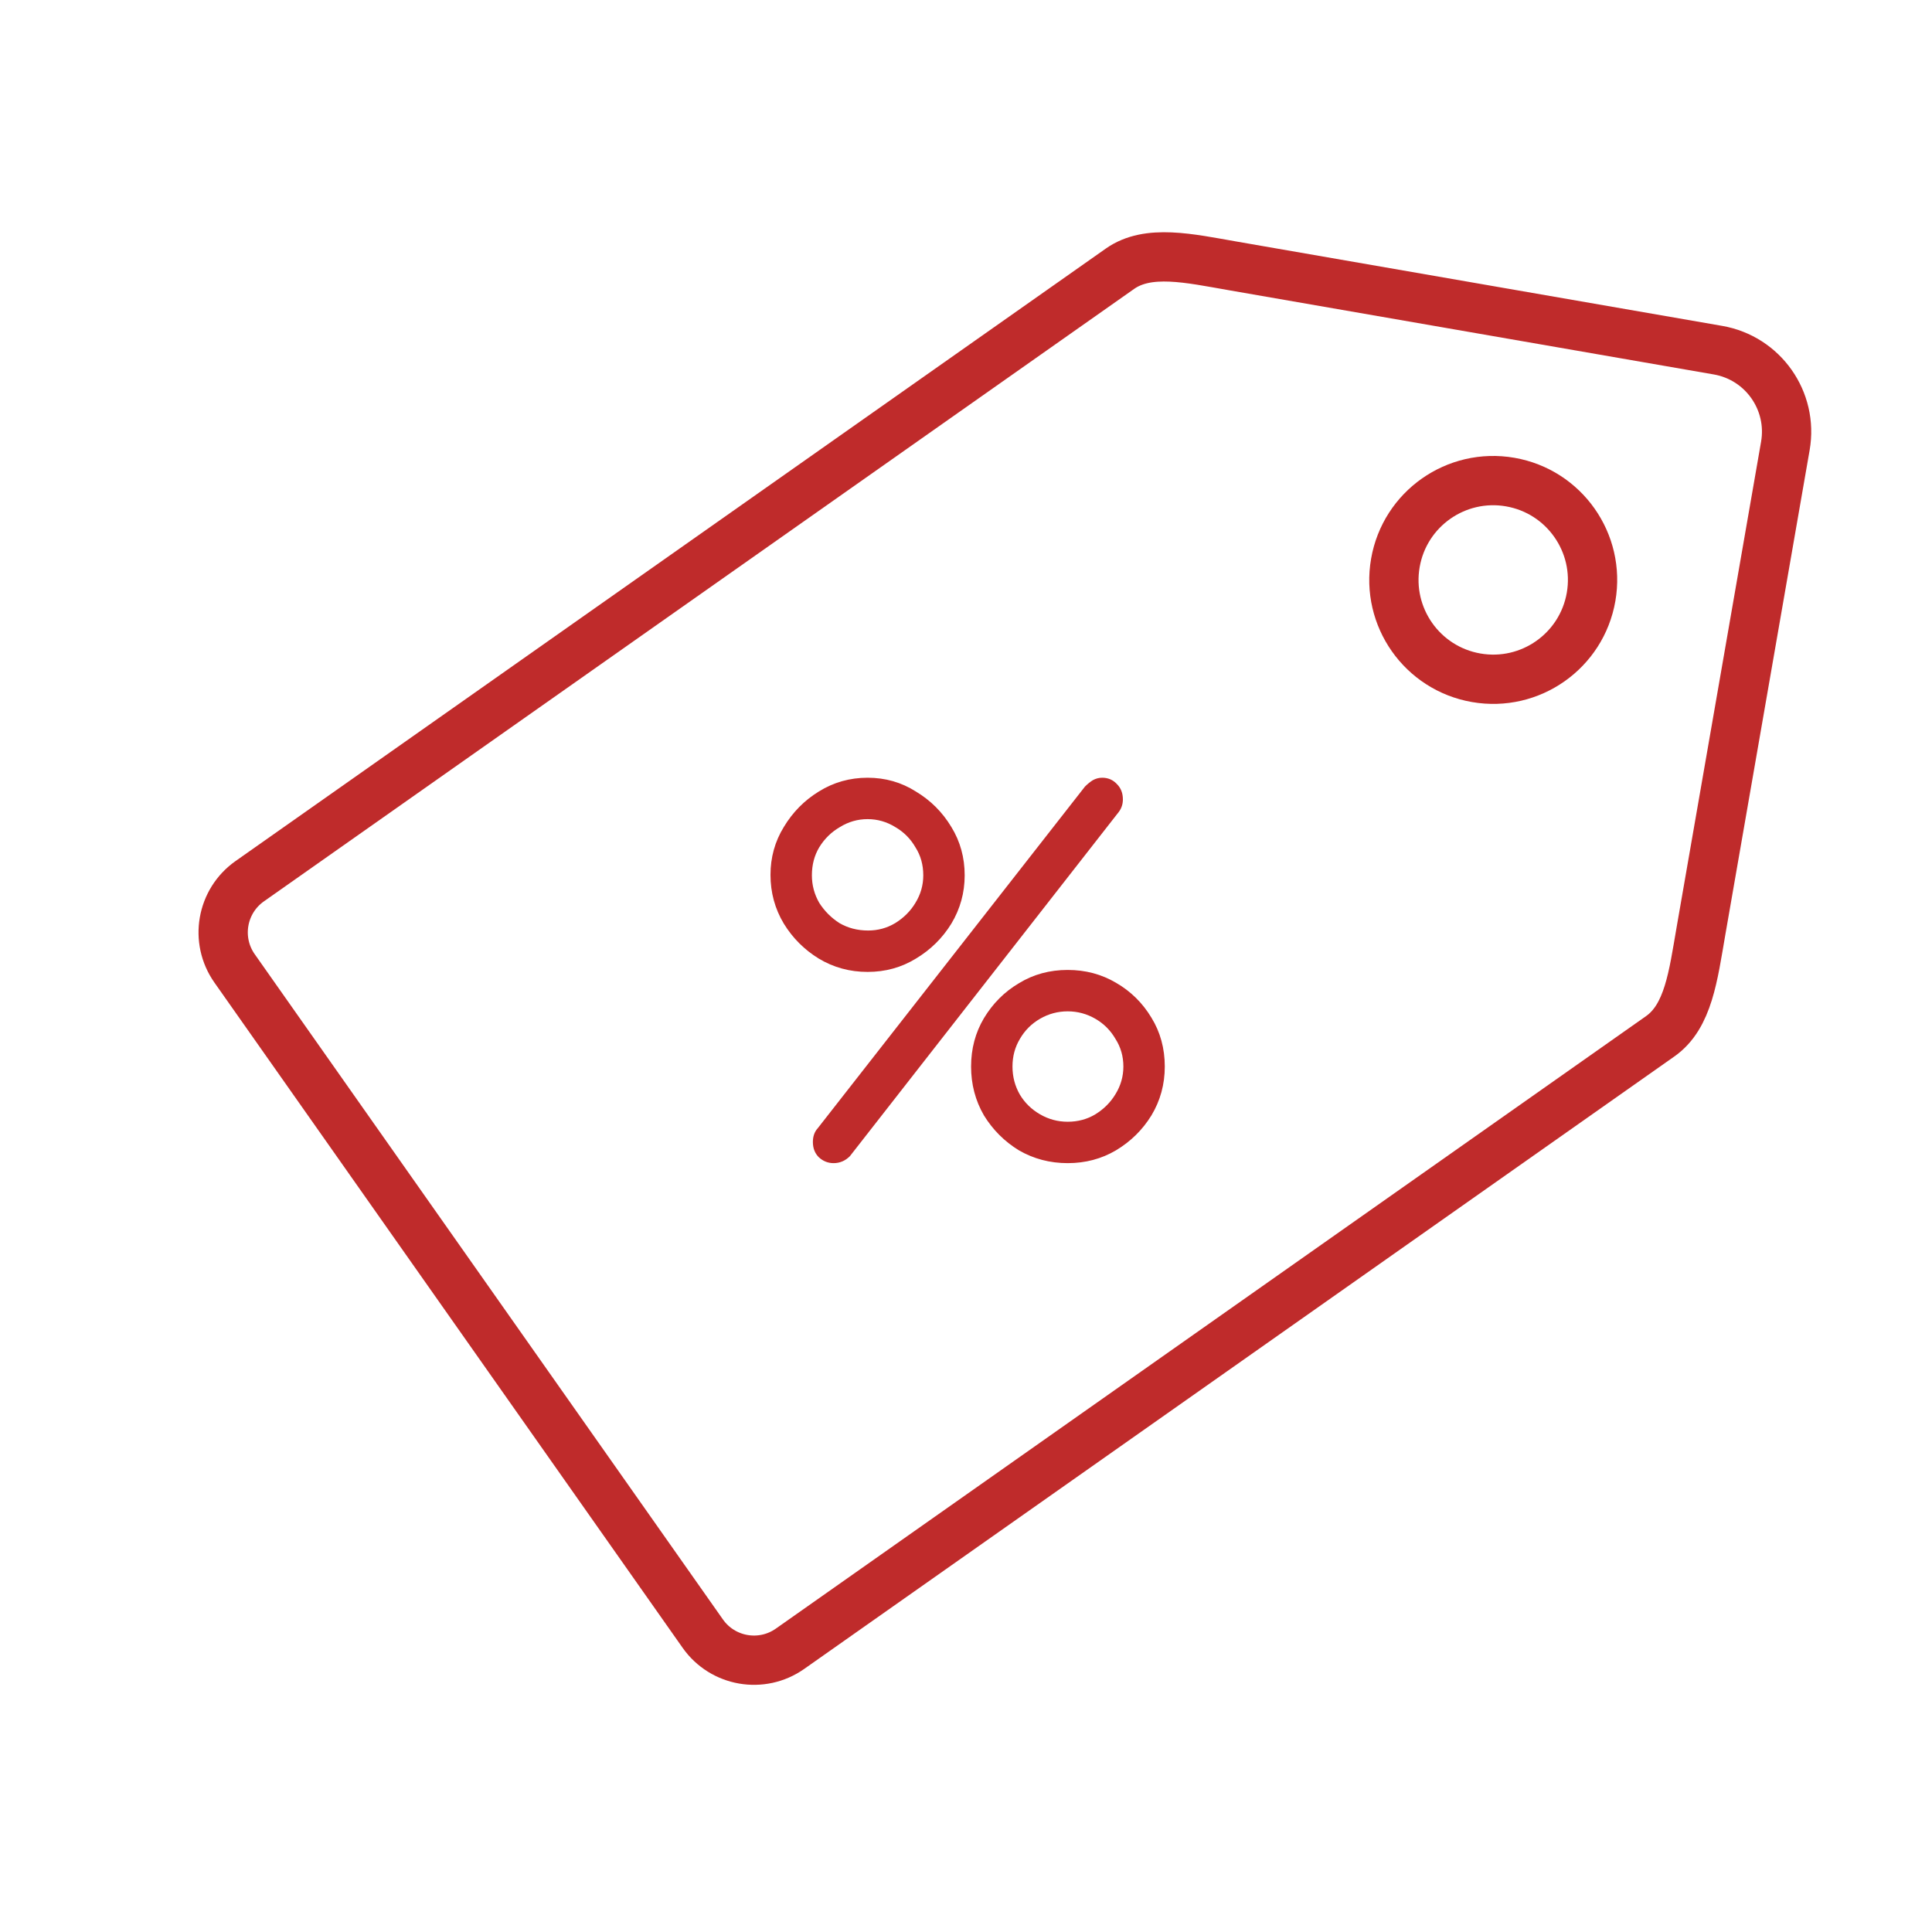 <?xml version="1.0" encoding="UTF-8"?> <svg xmlns="http://www.w3.org/2000/svg" width="98" height="98" viewBox="0 0 98 98" fill="none"><g clip-path="url(#clip0_99_347)"><path d="M74.88 34.38C77.622 34.857 80.23 33.021 80.707 30.279C81.183 27.538 79.347 24.93 76.606 24.453C73.865 23.977 71.256 25.812 70.78 28.554C70.303 31.295 72.139 33.904 74.88 34.38Z" stroke="#BF2B2B" stroke-width="2.5" stroke-miterlimit="10" stroke-linecap="round"></path><path d="M90.562 22.618C90.959 20.333 89.429 18.159 87.144 17.762C86.886 17.717 62.531 13.487 62.531 13.487C60.331 13.104 58.245 12.623 56.811 13.631L12.669 44.698C11.234 45.707 10.889 47.689 11.9 49.123L35.648 82.865C36.657 84.299 38.639 84.643 40.073 83.634L84.214 52.565C85.647 51.558 85.889 49.482 86.28 47.231C86.28 47.231 90.517 22.876 90.562 22.618Z" stroke="#BF2B2B" stroke-width="2.5" stroke-miterlimit="10" stroke-linecap="round"></path><path d="M42.283 59C41.999 59 41.749 58.9 41.533 58.7C41.333 58.5 41.233 58.242 41.233 57.925C41.233 57.642 41.316 57.408 41.483 57.225L55.033 39.9C55.166 39.767 55.3 39.658 55.433 39.575C55.583 39.492 55.741 39.45 55.908 39.45C56.208 39.45 56.458 39.558 56.658 39.775C56.858 39.975 56.958 40.233 56.958 40.55C56.958 40.783 56.891 40.992 56.758 41.175L43.108 58.65C42.874 58.883 42.599 59 42.283 59ZM44.008 49.3C43.108 49.3 42.283 49.075 41.533 48.625C40.8 48.175 40.208 47.583 39.758 46.85C39.308 46.1 39.083 45.275 39.083 44.375C39.083 43.492 39.308 42.683 39.758 41.95C40.208 41.2 40.8 40.6 41.533 40.15C42.283 39.683 43.108 39.45 44.008 39.45C44.908 39.45 45.724 39.683 46.458 40.15C47.208 40.6 47.808 41.2 48.258 41.95C48.708 42.683 48.933 43.5 48.933 44.4C48.933 45.283 48.708 46.1 48.258 46.85C47.808 47.583 47.208 48.175 46.458 48.625C45.724 49.075 44.908 49.3 44.008 49.3ZM44.033 47.2C44.533 47.2 44.991 47.075 45.408 46.825C45.841 46.558 46.183 46.217 46.433 45.8C46.7 45.367 46.833 44.9 46.833 44.4C46.833 43.867 46.7 43.392 46.433 42.975C46.183 42.542 45.841 42.2 45.408 41.95C44.974 41.683 44.508 41.55 44.008 41.55C43.508 41.55 43.041 41.683 42.608 41.95C42.175 42.2 41.825 42.542 41.558 42.975C41.308 43.392 41.183 43.867 41.183 44.4C41.183 44.9 41.308 45.367 41.558 45.8C41.825 46.217 42.166 46.558 42.583 46.825C43.016 47.075 43.499 47.2 44.033 47.2ZM54.158 59C53.258 59 52.433 58.783 51.683 58.35C50.95 57.9 50.358 57.308 49.908 56.575C49.474 55.825 49.258 55 49.258 54.1C49.258 53.2 49.474 52.383 49.908 51.65C50.358 50.9 50.95 50.308 51.683 49.875C52.416 49.425 53.241 49.2 54.158 49.2C55.058 49.2 55.874 49.417 56.608 49.85C57.358 50.283 57.958 50.875 58.408 51.625C58.858 52.358 59.083 53.183 59.083 54.1C59.083 55 58.858 55.825 58.408 56.575C57.958 57.308 57.358 57.9 56.608 58.35C55.874 58.783 55.058 59 54.158 59ZM54.158 56.9C54.675 56.9 55.141 56.775 55.558 56.525C55.991 56.258 56.333 55.917 56.583 55.5C56.849 55.067 56.983 54.6 56.983 54.1C56.983 53.583 56.849 53.117 56.583 52.7C56.333 52.267 55.991 51.925 55.558 51.675C55.124 51.425 54.658 51.3 54.158 51.3C53.658 51.3 53.191 51.425 52.758 51.675C52.325 51.925 51.983 52.267 51.733 52.7C51.483 53.117 51.358 53.583 51.358 54.1C51.358 54.617 51.483 55.092 51.733 55.525C51.983 55.942 52.325 56.275 52.758 56.525C53.191 56.775 53.658 56.9 54.158 56.9Z" fill="#BF2B2B"></path></g><defs><clipPath id="clip0_99_347"><rect width="83.967" height="83.967" fill="white" transform="translate(14.381) rotate(9.861)"></rect></clipPath></defs></svg> 